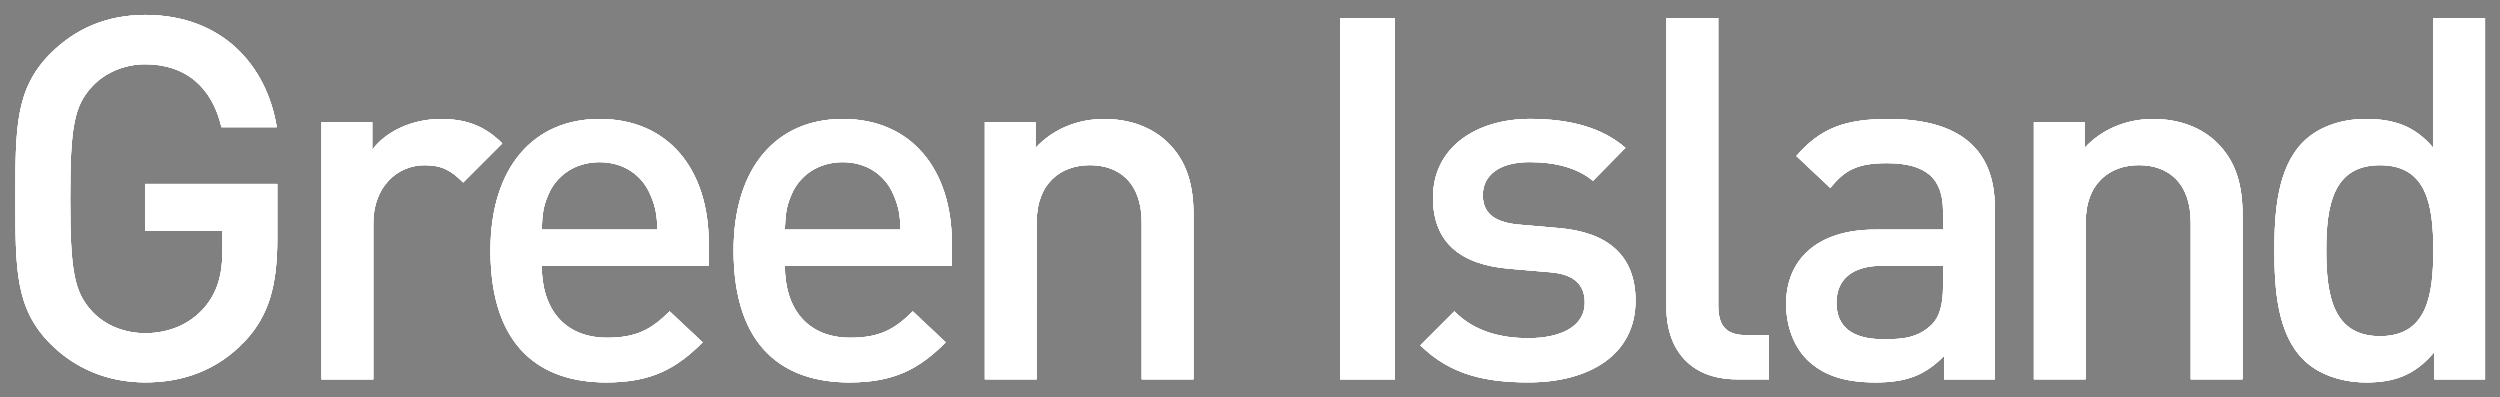 <svg xmlns="http://www.w3.org/2000/svg" xmlns:xlink="http://www.w3.org/1999/xlink" viewBox="0 0 502.01 79.79" class="" style=""><rect x="0" y="0" width="502.01" height="79.79" fill="#808080" stroke="none"/><defs>

<path id="a" d="M74.75 30.11v-5.6H64.56v51.67h10.4V44.79c0-7.14 4.69-11.62 10.29-11.62 3.57 0 5.4 1.12 7.75 3.47l7.85-7.85c-3.57-3.57-7.34-4.89-12.33-4.89-5.82-.01-11.12 2.54-13.77 6.21m35.36 8.97c1.63-3.87 5.4-6.52 10.29-6.52 4.89 0 8.56 2.65 10.19 6.52 1.02 2.35 1.32 3.87 1.43 7.03h-23.24c.11-3.16.31-4.69 1.33-7.03M98.49 50.29c0 19.67 10.29 26.5 23.24 26.5 9.07 0 14.07-2.75 19.36-8.05l-6.63-6.22c-3.67 3.67-6.72 5.3-12.53 5.3-8.46 0-13.15-5.61-13.15-14.47h33.53v-4.59c0-14.67-8.05-24.87-21.91-24.87-13.24 0-21.91 9.69-21.91 26.4m60.44-11.21c1.63-3.87 5.4-6.52 10.29-6.52s8.56 2.65 10.19 6.52c1.02 2.35 1.32 3.87 1.43 7.03H157.6c.11-3.16.31-4.69 1.33-7.03m-11.62 11.21c0 19.67 10.29 26.5 23.24 26.5 9.07 0 14.06-2.75 19.36-8.05l-6.62-6.22c-3.67 3.67-6.73 5.3-12.54 5.3-8.46 0-13.15-5.61-13.15-14.47h33.53v-4.59c0-14.67-8.05-24.87-21.91-24.87-13.25 0-21.91 9.69-21.91 26.4m60.64-20.59v-5.2h-10.19v51.67h10.4V44.68c0-7.95 4.89-11.52 10.7-11.52s10.4 3.47 10.4 11.52v31.49h10.4V43.16c0-5.81-1.22-10.7-5.2-14.57-3.06-2.96-7.44-4.69-12.74-4.69-5.21-.01-10.2 1.93-13.77 5.8m79.8 9.99c0 9.07 5.61 13.45 15.29 14.27l8.26.71c4.99.41 6.93 2.65 6.93 6.11 0 4.89-4.99 7.13-11.31 7.13-5.1 0-10.7-1.12-14.88-5.4l-6.83 6.83c6.11 6.01 13.25 7.44 21.71 7.44 12.33 0 21.5-5.6 21.5-16.41 0-9.17-5.71-13.76-15.39-14.57l-8.15-.71c-5.5-.51-7.13-2.85-7.13-5.91 0-3.87 3.16-6.63 9.38-6.63 4.89 0 9.48 1.02 12.74 3.77l6.52-6.63c-4.79-4.18-11.41-5.81-19.16-5.81-10.82.01-19.48 5.72-19.48 15.81m81.02 21.1c0-4.69 3.16-7.44 9.27-7.44h12.13v4.18c0 3.67-.71 6.11-2.24 7.64-2.75 2.65-5.71 2.96-9.68 2.96-6.53 0-9.48-2.66-9.48-7.34m-8.05-29.46l6.83 6.42c2.85-3.67 5.61-4.99 11.31-4.99 8.05 0 11.31 3.16 11.31 9.68v3.67h-13.66c-11.82 0-17.84 6.22-17.84 14.88 0 4.38 1.43 8.36 4.08 11.11 3.16 3.16 7.44 4.69 13.86 4.69 6.42 0 9.99-1.53 13.76-5.3v4.69h10.19V41.63c0-11.72-7.13-17.73-21.3-17.73-8.56-.01-13.65 1.73-18.54 7.43m57.88-1.63v-5.2h-10.19v51.67h10.4V44.68c0-7.95 4.89-11.52 10.7-11.52s10.4 3.47 10.4 11.52v31.49h10.4V43.16c0-5.81-1.22-10.7-5.2-14.57-3.06-2.96-7.44-4.69-12.74-4.69-5.2-.01-10.2 1.93-13.77 5.8M269.1 76.18h11.01V3.61H269.1v72.57zm65.53-72.57V61.9c0 7.64 4.28 14.27 14.17 14.27h6.42V67.3h-4.59c-4.18 0-5.6-2.04-5.6-6.01V3.61h-10.4zm132.49 46.68c0-9.17 1.43-17.12 10.8-17.12 9.38 0 10.7 7.95 10.7 17.12s-1.33 17.22-10.7 17.22c-9.38 0-10.8-8.05-10.8-17.22m21.5-46.68V29.7c-3.77-4.48-8.05-5.81-13.56-5.81-5.2 0-9.68 1.73-12.54 4.59-5.2 5.2-5.81 13.96-5.81 21.81 0 7.85.61 16.71 5.81 21.91 2.85 2.85 7.44 4.59 12.64 4.59 5.6 0 9.78-1.43 13.66-6.11v5.5h10.19V3.61h-10.39zM10.14 10.75C3 17.88 3.1 25.93 3.1 39.89S3 61.9 10.13 69.04c4.99 4.99 11.52 7.74 19.06 7.74 7.64 0 14.47-2.45 19.97-8.26 4.79-5.09 6.52-11.11 6.52-20.48v-11.1h-26.5v9.38h15.49v4.08c0 4.69-1.02 8.36-3.67 11.42-2.85 3.26-7.03 5.09-11.82 5.09-4.28 0-8.15-1.63-10.7-4.38-3.57-3.87-4.38-8.05-4.38-22.63 0-14.57.82-18.65 4.38-22.52 2.55-2.75 6.42-4.48 10.7-4.48 8.15 0 13.45 4.69 15.29 12.64h11.11C53.55 13.09 44.58 3 29.19 3c-7.74 0-14.06 2.75-19.05 7.75" class="dizaHSQc_0"></path></defs><use xlink:href="#a" overflow="visible" fill="#fff"></use><clipPath id="b"><use xlink:href="#a" overflow="visible"></use></clipPath>

<path clip-path="url(#b)" fill="#fff" stroke="#3a53a4" stroke-width="6" stroke-linecap="square" stroke-miterlimit="10" d="M3 3h496.01v73.79H3z" class="dizaHSQc_1"></path><use xlink:href="#a" overflow="visible" fill="none" stroke="#3a53a4" stroke-width="6" stroke-linecap="square" stroke-miterlimit="10"></use><g><defs>

<path id="c" d="M74.75 30.11v-5.6H64.56v51.67h10.4V44.79c0-7.14 4.69-11.62 10.29-11.62 3.57 0 5.4 1.12 7.75 3.47l7.85-7.85c-3.57-3.57-7.34-4.89-12.33-4.89-5.82-.01-11.12 2.54-13.77 6.21m35.36 8.97c1.63-3.87 5.4-6.52 10.29-6.52 4.89 0 8.56 2.65 10.19 6.52 1.02 2.35 1.32 3.87 1.43 7.03h-23.24c.11-3.16.31-4.69 1.33-7.03M98.49 50.29c0 19.67 10.29 26.5 23.24 26.5 9.07 0 14.07-2.75 19.36-8.05l-6.63-6.22c-3.67 3.67-6.72 5.3-12.53 5.3-8.46 0-13.15-5.61-13.15-14.47h33.53v-4.59c0-14.67-8.05-24.87-21.91-24.87-13.24 0-21.91 9.69-21.91 26.4m60.44-11.21c1.63-3.87 5.4-6.52 10.29-6.52s8.56 2.65 10.19 6.52c1.02 2.35 1.32 3.87 1.43 7.03H157.6c.11-3.16.31-4.69 1.33-7.03m-11.62 11.21c0 19.67 10.29 26.5 23.24 26.5 9.07 0 14.06-2.75 19.36-8.05l-6.62-6.22c-3.67 3.67-6.73 5.3-12.54 5.3-8.46 0-13.15-5.61-13.15-14.47h33.53v-4.59c0-14.67-8.05-24.87-21.91-24.87-13.25 0-21.91 9.69-21.91 26.4m60.64-20.59v-5.2h-10.19v51.67h10.4V44.68c0-7.95 4.89-11.52 10.7-11.52s10.4 3.47 10.4 11.52v31.49h10.4V43.16c0-5.81-1.22-10.7-5.2-14.57-3.06-2.96-7.44-4.69-12.74-4.69-5.21-.01-10.2 1.93-13.77 5.8m79.8 9.99c0 9.07 5.61 13.45 15.29 14.27l8.26.71c4.99.41 6.93 2.65 6.93 6.11 0 4.89-4.99 7.13-11.31 7.13-5.1 0-10.7-1.12-14.88-5.4l-6.83 6.83c6.11 6.01 13.25 7.44 21.71 7.44 12.33 0 21.5-5.6 21.5-16.41 0-9.17-5.71-13.76-15.39-14.57l-8.15-.71c-5.5-.51-7.13-2.85-7.13-5.91 0-3.87 3.16-6.63 9.38-6.63 4.89 0 9.48 1.02 12.74 3.77l6.52-6.63c-4.79-4.18-11.41-5.81-19.16-5.81-10.82.01-19.48 5.72-19.48 15.81m81.02 21.1c0-4.69 3.16-7.44 9.27-7.44h12.13v4.18c0 3.67-.71 6.11-2.24 7.64-2.75 2.65-5.71 2.96-9.68 2.96-6.53 0-9.48-2.66-9.48-7.34m-8.05-29.46l6.83 6.42c2.85-3.67 5.61-4.99 11.31-4.99 8.05 0 11.31 3.16 11.31 9.68v3.67h-13.66c-11.82 0-17.84 6.22-17.84 14.88 0 4.38 1.43 8.36 4.08 11.11 3.16 3.16 7.44 4.69 13.86 4.69 6.42 0 9.99-1.53 13.76-5.3v4.69h10.19V41.63c0-11.72-7.13-17.73-21.3-17.73-8.56-.01-13.65 1.73-18.54 7.43m57.88-1.63v-5.2h-10.19v51.67h10.4V44.68c0-7.95 4.89-11.52 10.7-11.52s10.4 3.47 10.4 11.52v31.49h10.4V43.16c0-5.81-1.22-10.7-5.2-14.57-3.06-2.96-7.44-4.69-12.74-4.69-5.2-.01-10.2 1.93-13.77 5.8M269.1 76.18h11.01V3.61H269.1v72.57zm65.53-72.57V61.9c0 7.64 4.28 14.27 14.17 14.27h6.42V67.3h-4.59c-4.18 0-5.6-2.04-5.6-6.01V3.61h-10.4zm132.49 46.68c0-9.17 1.43-17.12 10.8-17.12 9.38 0 10.7 7.95 10.7 17.12s-1.33 17.22-10.7 17.22c-9.38 0-10.8-8.05-10.8-17.22m21.5-46.68V29.7c-3.77-4.48-8.05-5.81-13.56-5.81-5.2 0-9.68 1.73-12.54 4.59-5.2 5.2-5.81 13.96-5.81 21.81 0 7.85.61 16.71 5.81 21.91 2.85 2.85 7.44 4.59 12.64 4.59 5.6 0 9.78-1.43 13.66-6.11v5.5h10.19V3.61h-10.39zM10.14 10.75C3 17.88 3.1 25.93 3.1 39.89S3 61.9 10.13 69.04c4.99 4.99 11.52 7.74 19.06 7.74 7.64 0 14.47-2.45 19.97-8.26 4.79-5.09 6.52-11.11 6.52-20.48v-11.1h-26.5v9.38h15.49v4.08c0 4.69-1.02 8.36-3.67 11.42-2.85 3.26-7.03 5.09-11.82 5.09-4.28 0-8.15-1.63-10.7-4.38-3.57-3.87-4.38-8.05-4.38-22.63 0-14.57.82-18.65 4.38-22.52 2.55-2.75 6.42-4.48 10.7-4.48 8.15 0 13.45 4.69 15.29 12.64h11.11C53.55 13.09 44.58 3 29.19 3c-7.74 0-14.06 2.75-19.05 7.75" class="dizaHSQc_2"></path></defs><use xlink:href="#c" overflow="visible" fill="#fff"></use><clipPath id="d"><use xlink:href="#c" overflow="visible"></use></clipPath>

<path clip-path="url(#d)" fill="#fff" stroke="#fff" stroke-width="3" stroke-linecap="square" stroke-miterlimit="10" d="M3 3h496.01v73.79H3z" class="dizaHSQc_3"></path><use xlink:href="#c" overflow="visible" fill="none" stroke="#fff" stroke-width="3" stroke-linecap="square" stroke-miterlimit="10"></use></g><g><defs>

<path id="e" d="M74.89 29.96v-5.6H64.7v51.67h10.4V44.64c0-7.14 4.69-11.62 10.29-11.62 3.57 0 5.4 1.12 7.75 3.47l7.85-7.85c-3.57-3.57-7.34-4.89-12.33-4.89-5.82 0-11.12 2.55-13.77 6.21m35.37 8.97c1.63-3.87 5.4-6.52 10.29-6.52 4.89 0 8.56 2.65 10.19 6.52 1.02 2.35 1.32 3.87 1.43 7.03h-23.24c.1-3.15.31-4.68 1.33-7.03M98.64 50.14c0 19.67 10.29 26.5 23.24 26.5 9.07 0 14.07-2.75 19.36-8.05l-6.63-6.22c-3.67 3.67-6.72 5.3-12.53 5.3-8.46 0-13.15-5.61-13.15-14.47h33.53v-4.59c0-14.67-8.05-24.87-21.91-24.87-13.25.01-21.91 9.69-21.91 26.4m60.43-11.21c1.63-3.87 5.4-6.52 10.29-6.52s8.56 2.65 10.19 6.52c1.02 2.35 1.32 3.87 1.43 7.03h-23.24c.11-3.15.31-4.68 1.33-7.03m-11.61 11.21c0 19.67 10.29 26.5 23.24 26.5 9.07 0 14.06-2.75 19.36-8.05l-6.62-6.22c-3.67 3.67-6.73 5.3-12.54 5.3-8.46 0-13.15-5.61-13.15-14.47h33.53v-4.59c0-14.67-8.05-24.87-21.91-24.87-13.25.01-21.91 9.69-21.91 26.4m60.63-20.58v-5.2H197.9v51.67h10.4V44.54c0-7.95 4.89-11.52 10.7-11.52s10.4 3.47 10.4 11.52v31.49h10.4V43.01c0-5.81-1.22-10.7-5.2-14.57-3.06-2.96-7.44-4.69-12.74-4.69-5.2 0-10.2 1.93-13.77 5.81m79.8 9.98c0 9.07 5.61 13.45 15.29 14.27l8.26.71c4.99.41 6.93 2.65 6.93 6.11 0 4.89-4.99 7.13-11.31 7.13-5.1 0-10.7-1.12-14.88-5.4l-6.83 6.83c6.11 6.01 13.25 7.44 21.71 7.44 12.33 0 21.5-5.6 21.5-16.41 0-9.17-5.71-13.76-15.39-14.57l-8.15-.71c-5.5-.51-7.13-2.85-7.13-5.91 0-3.87 3.16-6.63 9.38-6.63 4.89 0 9.48 1.02 12.74 3.77l6.52-6.63c-4.79-4.18-11.41-5.81-19.16-5.81-10.82.02-19.48 5.72-19.48 15.81m81.02 21.1c0-4.69 3.16-7.44 9.27-7.44h12.13v4.18c0 3.67-.71 6.11-2.24 7.64-2.75 2.65-5.71 2.96-9.68 2.96-6.52 0-9.48-2.65-9.48-7.34m-8.05-29.45l6.83 6.42c2.85-3.67 5.61-4.99 11.31-4.99 8.05 0 11.31 3.16 11.31 9.68v3.67h-13.66c-11.82 0-17.84 6.22-17.84 14.88 0 4.38 1.43 8.36 4.08 11.11 3.16 3.16 7.44 4.69 13.86 4.69 6.42 0 9.99-1.53 13.76-5.3v4.69h10.19V41.48c0-11.72-7.13-17.73-21.3-17.73-8.55 0-13.65 1.73-18.54 7.44m57.89-1.63v-5.2h-10.19v51.67h10.4V44.54c0-7.95 4.89-11.52 10.7-11.52s10.4 3.47 10.4 11.52v31.49h10.4V43.01c0-5.81-1.22-10.7-5.2-14.57-3.06-2.96-7.44-4.69-12.74-4.69-5.21 0-10.2 1.93-13.77 5.81M269.24 76.03h11.01V3.47h-11.01v72.56zm65.53-72.56v58.29c0 7.64 4.28 14.27 14.17 14.27h6.42v-8.87h-4.59c-4.18 0-5.6-2.04-5.6-6.01V3.47h-10.4zm132.49 46.67c0-9.17 1.43-17.12 10.8-17.12 9.38 0 10.7 7.95 10.7 17.12s-1.33 17.22-10.7 17.22c-9.37.01-10.8-8.04-10.8-17.22m21.51-46.67v26.09c-3.77-4.48-8.05-5.81-13.56-5.81-5.2 0-9.68 1.73-12.54 4.59-5.2 5.2-5.81 13.96-5.81 21.81 0 7.85.61 16.71 5.81 21.91 2.85 2.85 7.44 4.59 12.64 4.59 5.6 0 9.78-1.43 13.66-6.11v5.5h10.19V3.47h-10.39zM10.28 10.6c-7.14 7.13-7.03 15.18-7.03 29.15 0 13.96-.1 22.01 7.03 29.15 4.99 4.99 11.52 7.74 19.06 7.74 7.64 0 14.47-2.45 19.97-8.26 4.79-5.09 6.52-11.11 6.52-20.48V36.79h-26.5v9.38h15.49v4.08c0 4.69-1.02 8.36-3.67 11.42-2.85 3.26-7.03 5.09-11.82 5.09-4.28 0-8.15-1.63-10.7-4.38-3.57-3.87-4.38-8.05-4.38-22.63 0-14.57.82-18.65 4.38-22.52 2.55-2.75 6.42-4.48 10.7-4.48 8.15 0 13.45 4.69 15.29 12.64h11.11c-2.03-12.45-11-22.54-26.39-22.54-7.75 0-14.07 2.76-19.06 7.75" class="dizaHSQc_4"></path></defs><clipPath id="f"><use xlink:href="#e" overflow="visible"></use></clipPath><linearGradient id="g" gradientUnits="userSpaceOnUse" x1="-59.167" y1="722.712" x2="-58.167" y2="722.712" gradientTransform="matrix(0 11.039 11.039 0 -7727.015 701.257)"><stop offset="0" stop-color="#a6ce39"></stop><stop offset=".258" stop-color="#a1cb3a"></stop><stop offset=".597" stop-color="#91c33e"></stop><stop offset=".98" stop-color="#76b743"></stop><stop offset="1" stop-color="#74b743"></stop></linearGradient>

<path id="gr" clip-path="url(#f)" fill="url(#g)" d="M3.15 2.85h496.01v73.79H3.15z" class="dizaHSQc_5"></path></g><style data-made-with="vivus-instant">
.dizaHSQc_0 {
 stroke-dasharray:2879 2881;
 stroke-dashoffset:2880;
 animation:dizaHSQc_draw 3720ms ease-out 0ms forwards;
}
.dizaHSQc_1 {
 stroke-dasharray:1140 1142;
 stroke-dashoffset:1141;
 animation:dizaHSQc_draw 3720ms ease-out 500ms forwards;
}
.dizaHSQc_2 {
 stroke-dasharray:2879 2881;
 stroke-dashoffset:2880;
 animation:dizaHSQc_draw 3720ms ease-out 800ms forwards;
}
.dizaHSQc_3 {
 stroke-dasharray:1140 1142;
 stroke-dashoffset:1141;
 animation:dizaHSQc_draw 3720ms ease-out 1200ms forwards;
}
.dizaHSQc_4 {
 stroke-dasharray:2879 2881;
 stroke-dashoffset:2880;
 animation:dizaHSQc_draw 3720ms ease-out 1600ms forwards;
}
.dizaHSQc_5 {
 stroke-dasharray:1140 1142;
 stroke-dashoffset:1141;
 animation:dizaHSQc_draw 3720ms ease-out 2200ms forwards;
}
@keyframes dizaHSQc_draw {
 100% {
  stroke-dashoffset:0;
 }
}
@keyframes dizaHSQc_drawFill {
 0% {
  opacity:0;
 }
 100% {
  opacity:1;
 }
}
#gr {
  opacity:0;
 animation:dizaHSQc_drawFill 4000ms ease-out 200ms forwards;
}
@keyframes dizaHSQc_fade {
 0% {
  stroke-opacity:1;
 }
 95.122% {
  stroke-opacity:1;
 }
 100% {
  stroke-opacity:0;
 }
}
</style></svg>
